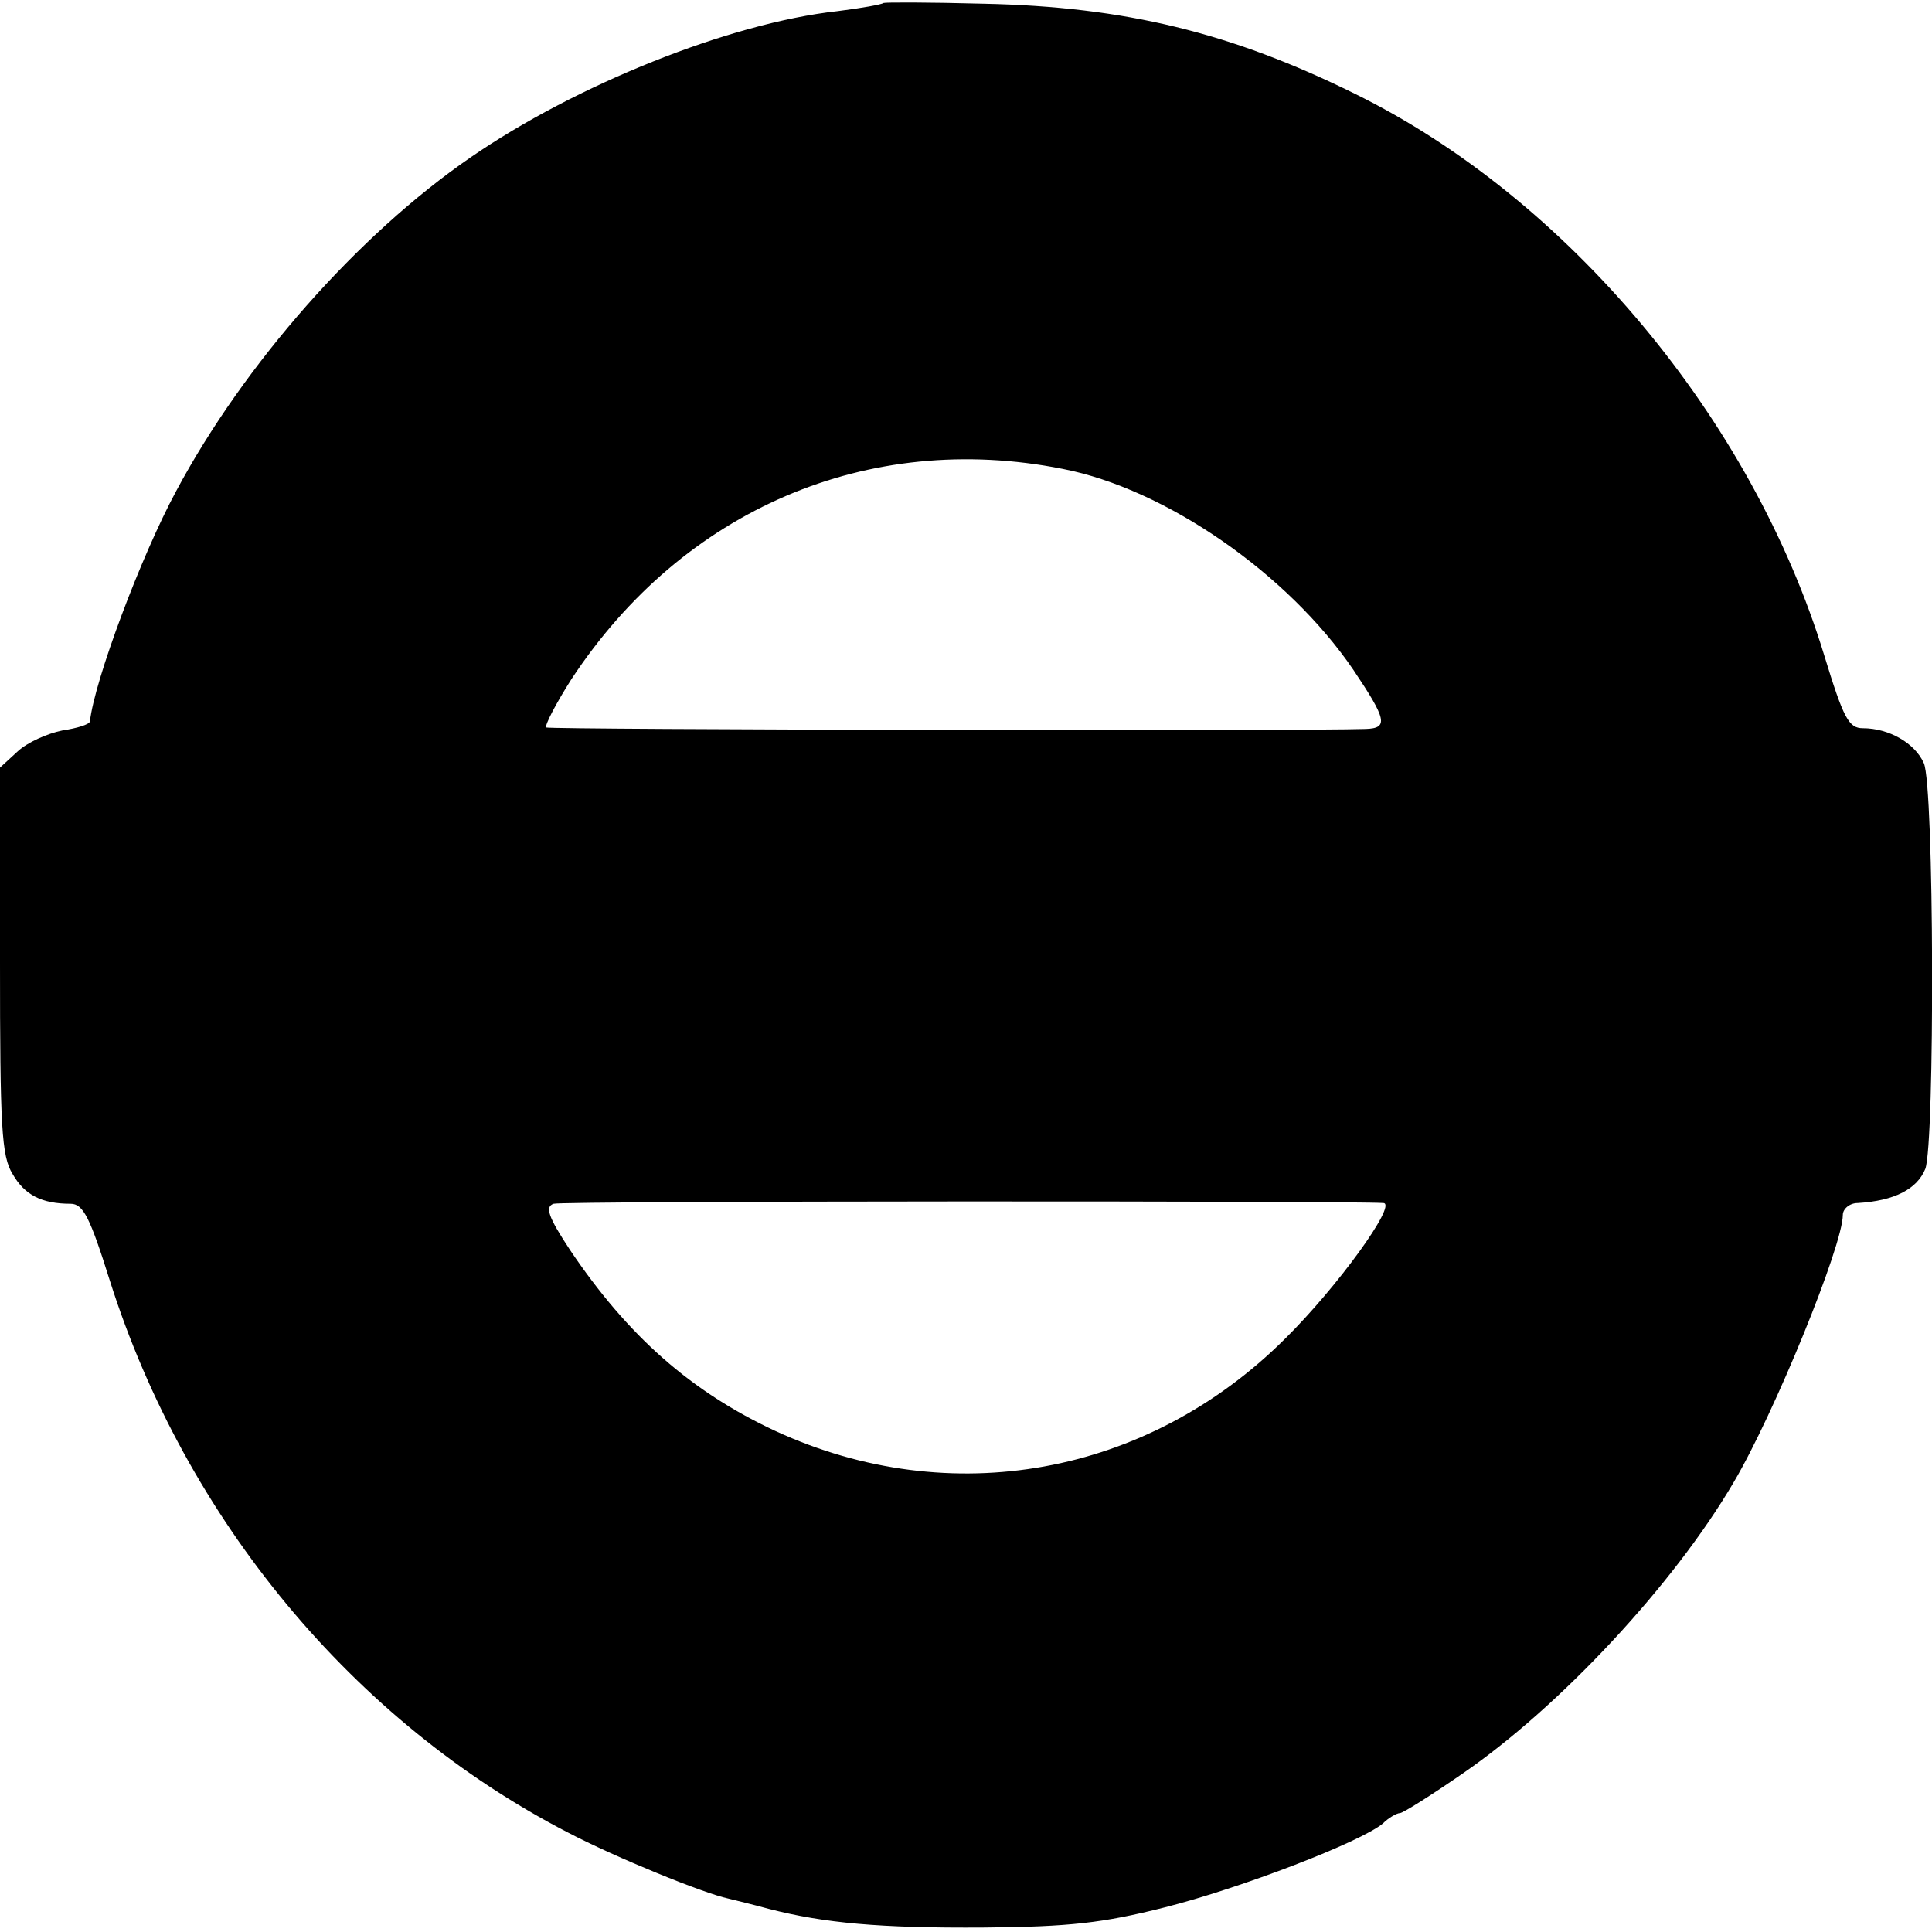 <?xml version="1.0" standalone="no"?>
<!DOCTYPE svg PUBLIC "-//W3C//DTD SVG 20010904//EN"
 "http://www.w3.org/TR/2001/REC-SVG-20010904/DTD/svg10.dtd">
<svg version="1.0" xmlns="http://www.w3.org/2000/svg"
 width="260pt" height="260pt" viewBox="0 0 260 260"
 preserveAspectRatio="xMidYMid meet">
<g transform="translate(0,260) scale(0.1,-0.1)"
fill="#000000" stroke="none">
<path d="M1189 2596 c-2 -2 -30 -7 -62 -11 -145 -16 -352 -99 -494 -197 -151
-104 -304 -277 -396 -449 -47 -87 -110 -255 -116 -310 -1 -4 -17 -9 -37 -12
-20 -4 -47 -16 -60 -28 l-24 -22 0 -260 c0 -224 2 -263 17 -287 16 -28 39 -40
78 -40 17 0 26 -18 53 -104 102 -321 328 -593 616 -742 65 -34 183 -82 216
-89 8 -2 33 -8 55 -14 74 -19 149 -26 290 -25 114 1 159 6 242 27 103 26 264
88 294 113 8 8 19 14 23 14 4 0 42 24 84 53 131 90 284 254 365 392 55 93 147
319 147 360 0 8 9 16 20 16 50 3 80 19 91 46 13 35 12 516 -2 546 -12 27 -47
47 -82 47 -19 0 -26 13 -52 98 -97 318 -345 615 -632 756 -166 82 -309 117
-499 121 -73 2 -133 2 -135 1z m241 -627 c139 -27 303 -141 391 -270 45 -67
48 -79 17 -80 -88 -3 -1099 -1 -1103 2 -2 3 13 32 34 65 150 228 399 335 661
283z m432 -988 c18 -2 -62 -113 -133 -183 -185 -184 -450 -232 -685 -124 -114
53 -199 128 -277 244 -29 44 -34 58 -22 62 11 4 1075 4 1117 1z"/>
</g>
</svg>
